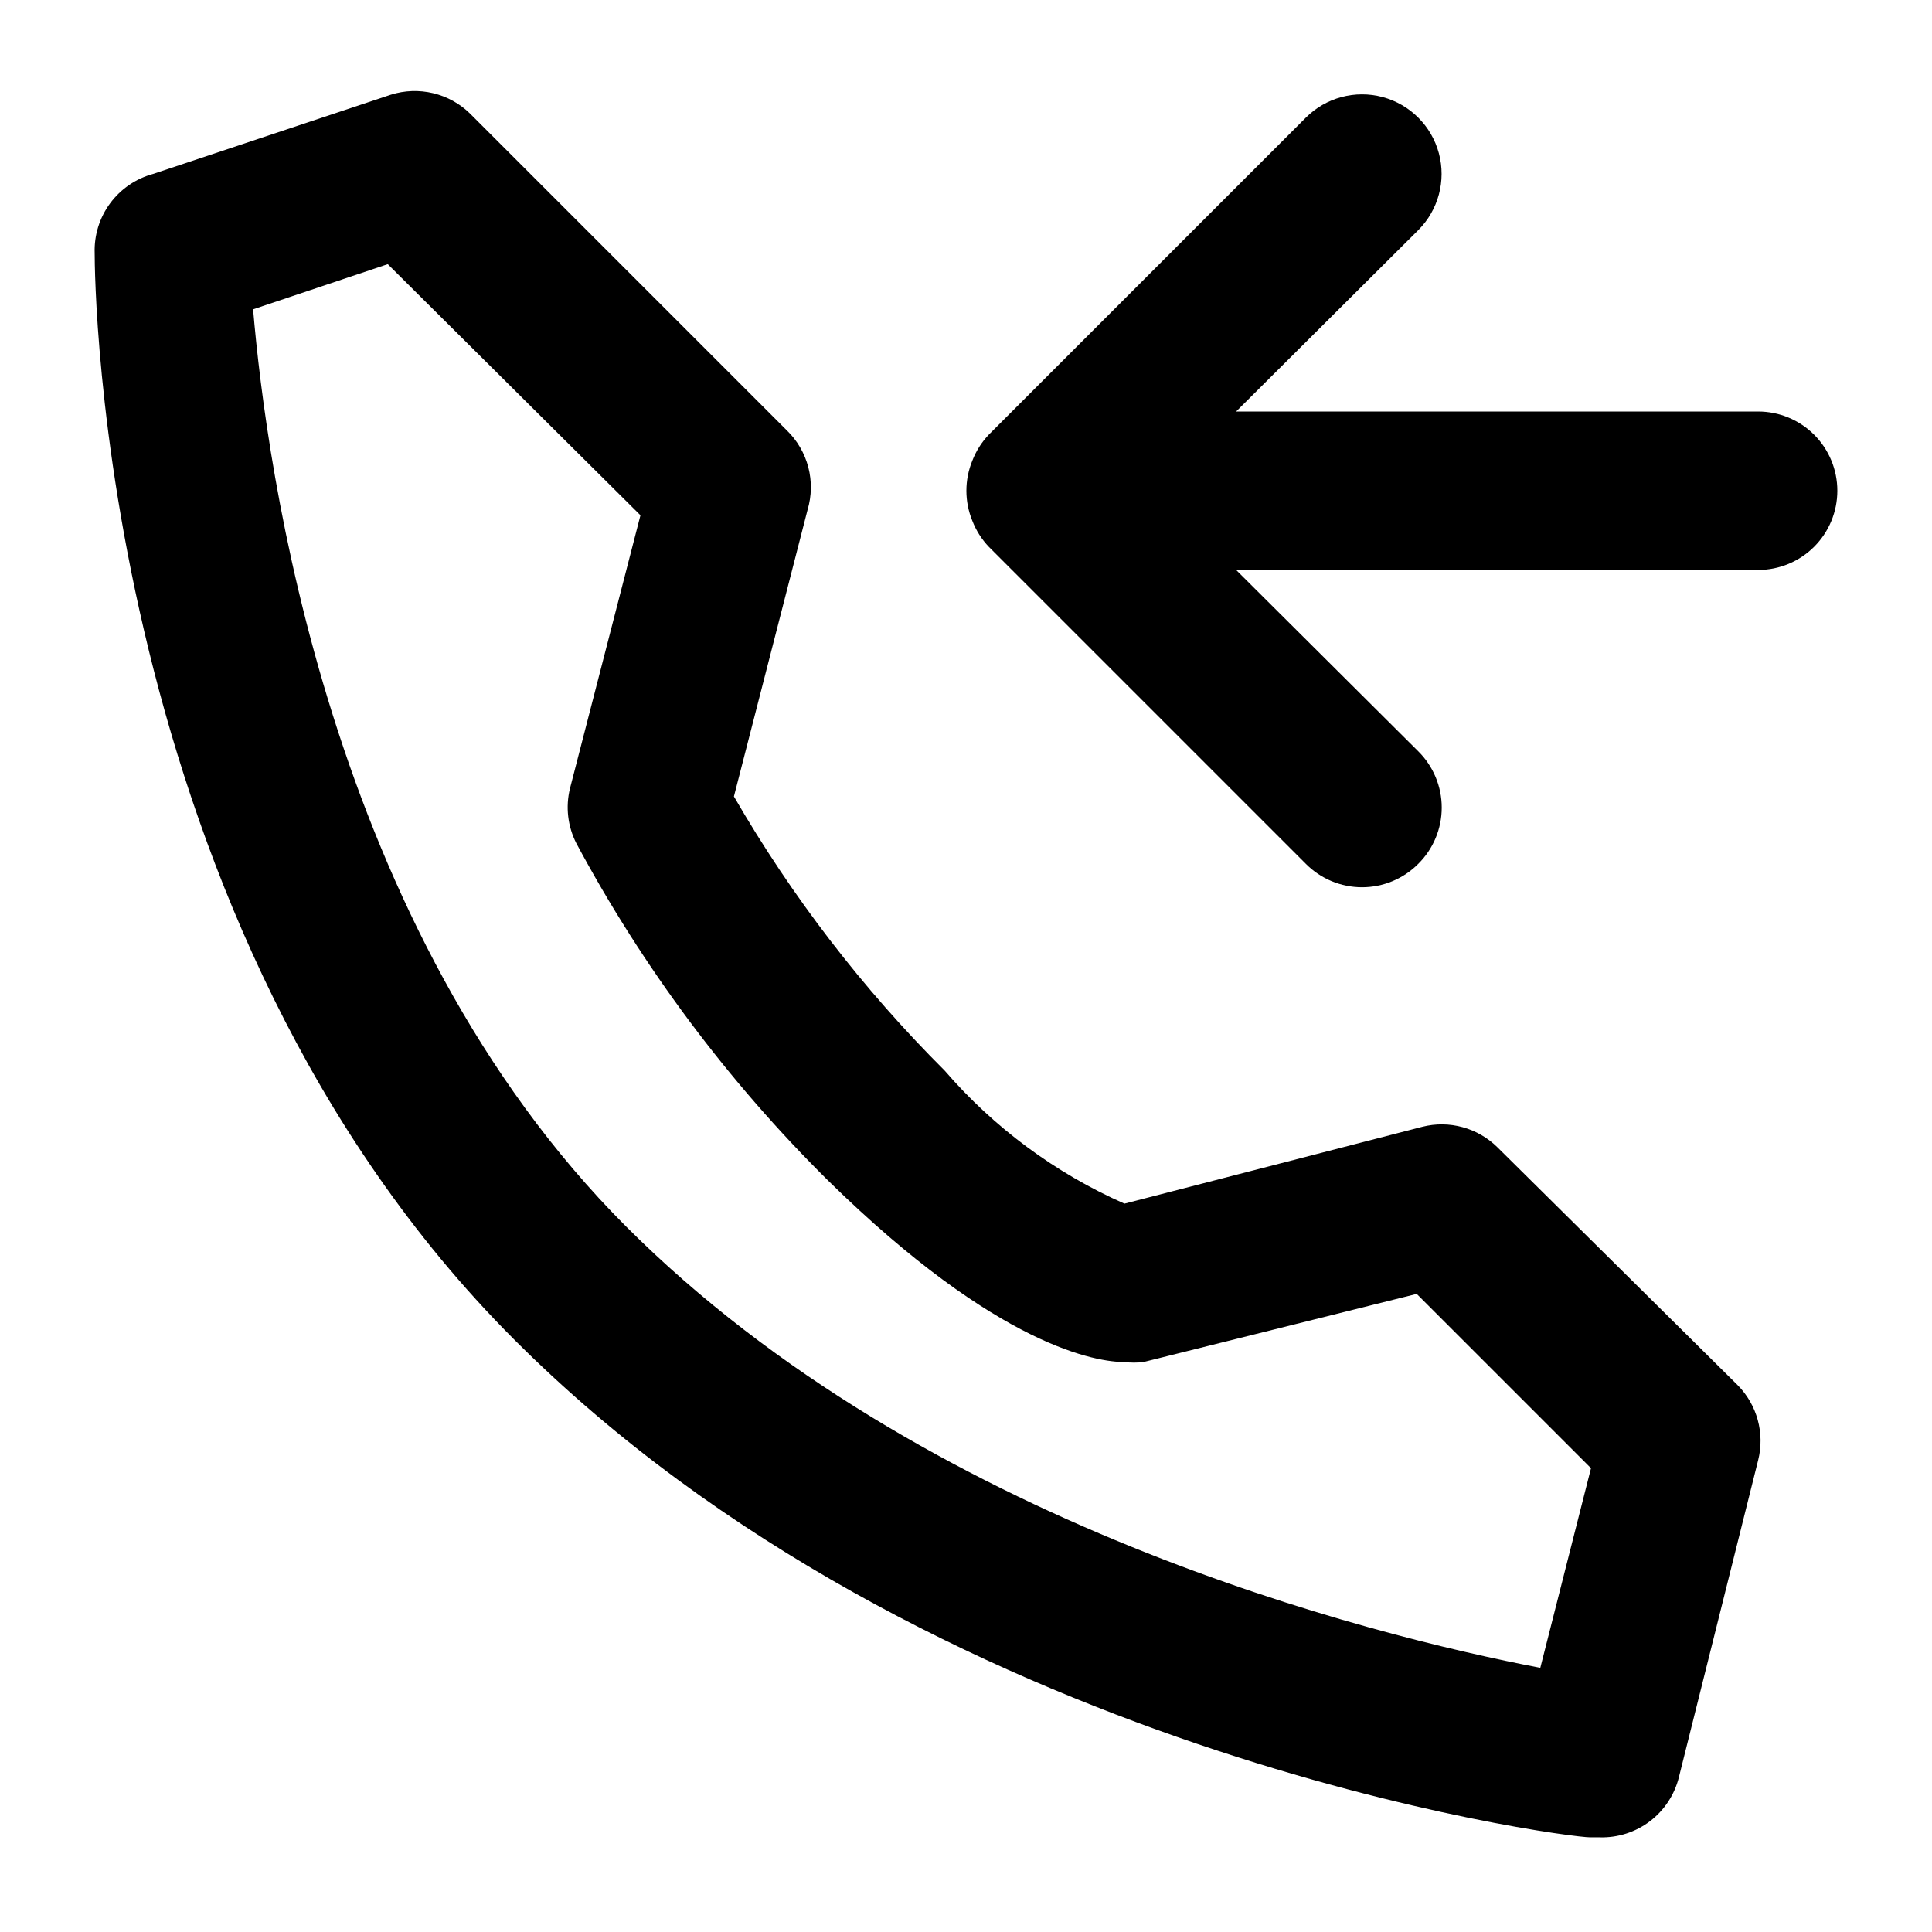 <?xml version="1.0" encoding="UTF-8"?>
<!-- Uploaded to: ICON Repo, www.svgrepo.com, Generator: ICON Repo Mixer Tools -->
<svg fill="#000000" width="800px" height="800px" version="1.1" viewBox="144 144 512 512" xmlns="http://www.w3.org/2000/svg">
 <path d="m540.86 448.07c-5.231-5.195-12.797-7.266-19.941-5.457l-78.93 20.363c-18.305-8.082-34.578-20.129-47.652-35.27-21.719-21.656-40.492-46.078-55.84-72.633l19.523-75.988c1.086-3.668 1.152-7.559 0.191-11.258-0.961-3.699-2.914-7.066-5.652-9.734l-83.969-83.969h0.004c-2.715-2.664-6.102-4.539-9.801-5.426-3.695-0.887-7.566-0.754-11.191 0.387l-62.977 20.992c-4.582 1.23-8.609 3.973-11.43 7.785-2.82 3.812-4.269 8.469-4.106 13.207 0 7.137 1.258 177.8 111.05 287.8 109.79 110 278.14 132.04 285.28 132.04h2.519c4.797 0.141 9.496-1.367 13.316-4.269 3.816-2.902 6.527-7.027 7.676-11.684l20.992-83.969c1.809-7.144-0.262-14.715-5.457-19.941zm11.336 137.92c-44.922-8.605-163.32-37.996-242.25-116.93-78.93-78.93-95.305-201.11-98.871-243.09l35.688-11.965 66.965 66.547-18.684 72.422c-1.191 4.875-0.594 10.012 1.68 14.484 17.664 32.973 40.164 63.113 66.754 89.426 45.344 44.504 71.582 48.07 78.512 48.07 1.672 0.203 3.363 0.203 5.035 0l72.422-18.055 46.184 46.184zm78.719-311.94c0 5.566-2.211 10.906-6.148 14.844s-9.273 6.148-14.844 6.148h-138.34l48.281 48.07c3.973 3.941 6.211 9.309 6.211 14.906s-2.238 10.961-6.211 14.902c-3.941 3.977-9.309 6.211-14.906 6.211-5.594 0-10.961-2.234-14.902-6.211l-83.969-83.969c-1.91-1.996-3.41-4.348-4.406-6.926-2.102-5.109-2.102-10.844 0-15.953 0.996-2.578 2.496-4.934 4.406-6.93l83.969-83.969c5.324-5.324 13.086-7.402 20.359-5.453 7.273 1.949 12.957 7.629 14.906 14.902 1.949 7.273-0.133 15.035-5.457 20.359l-48.281 48.074h138.34c5.57 0 10.906 2.211 14.844 6.148s6.148 9.277 6.148 14.844z"/>
</svg>
